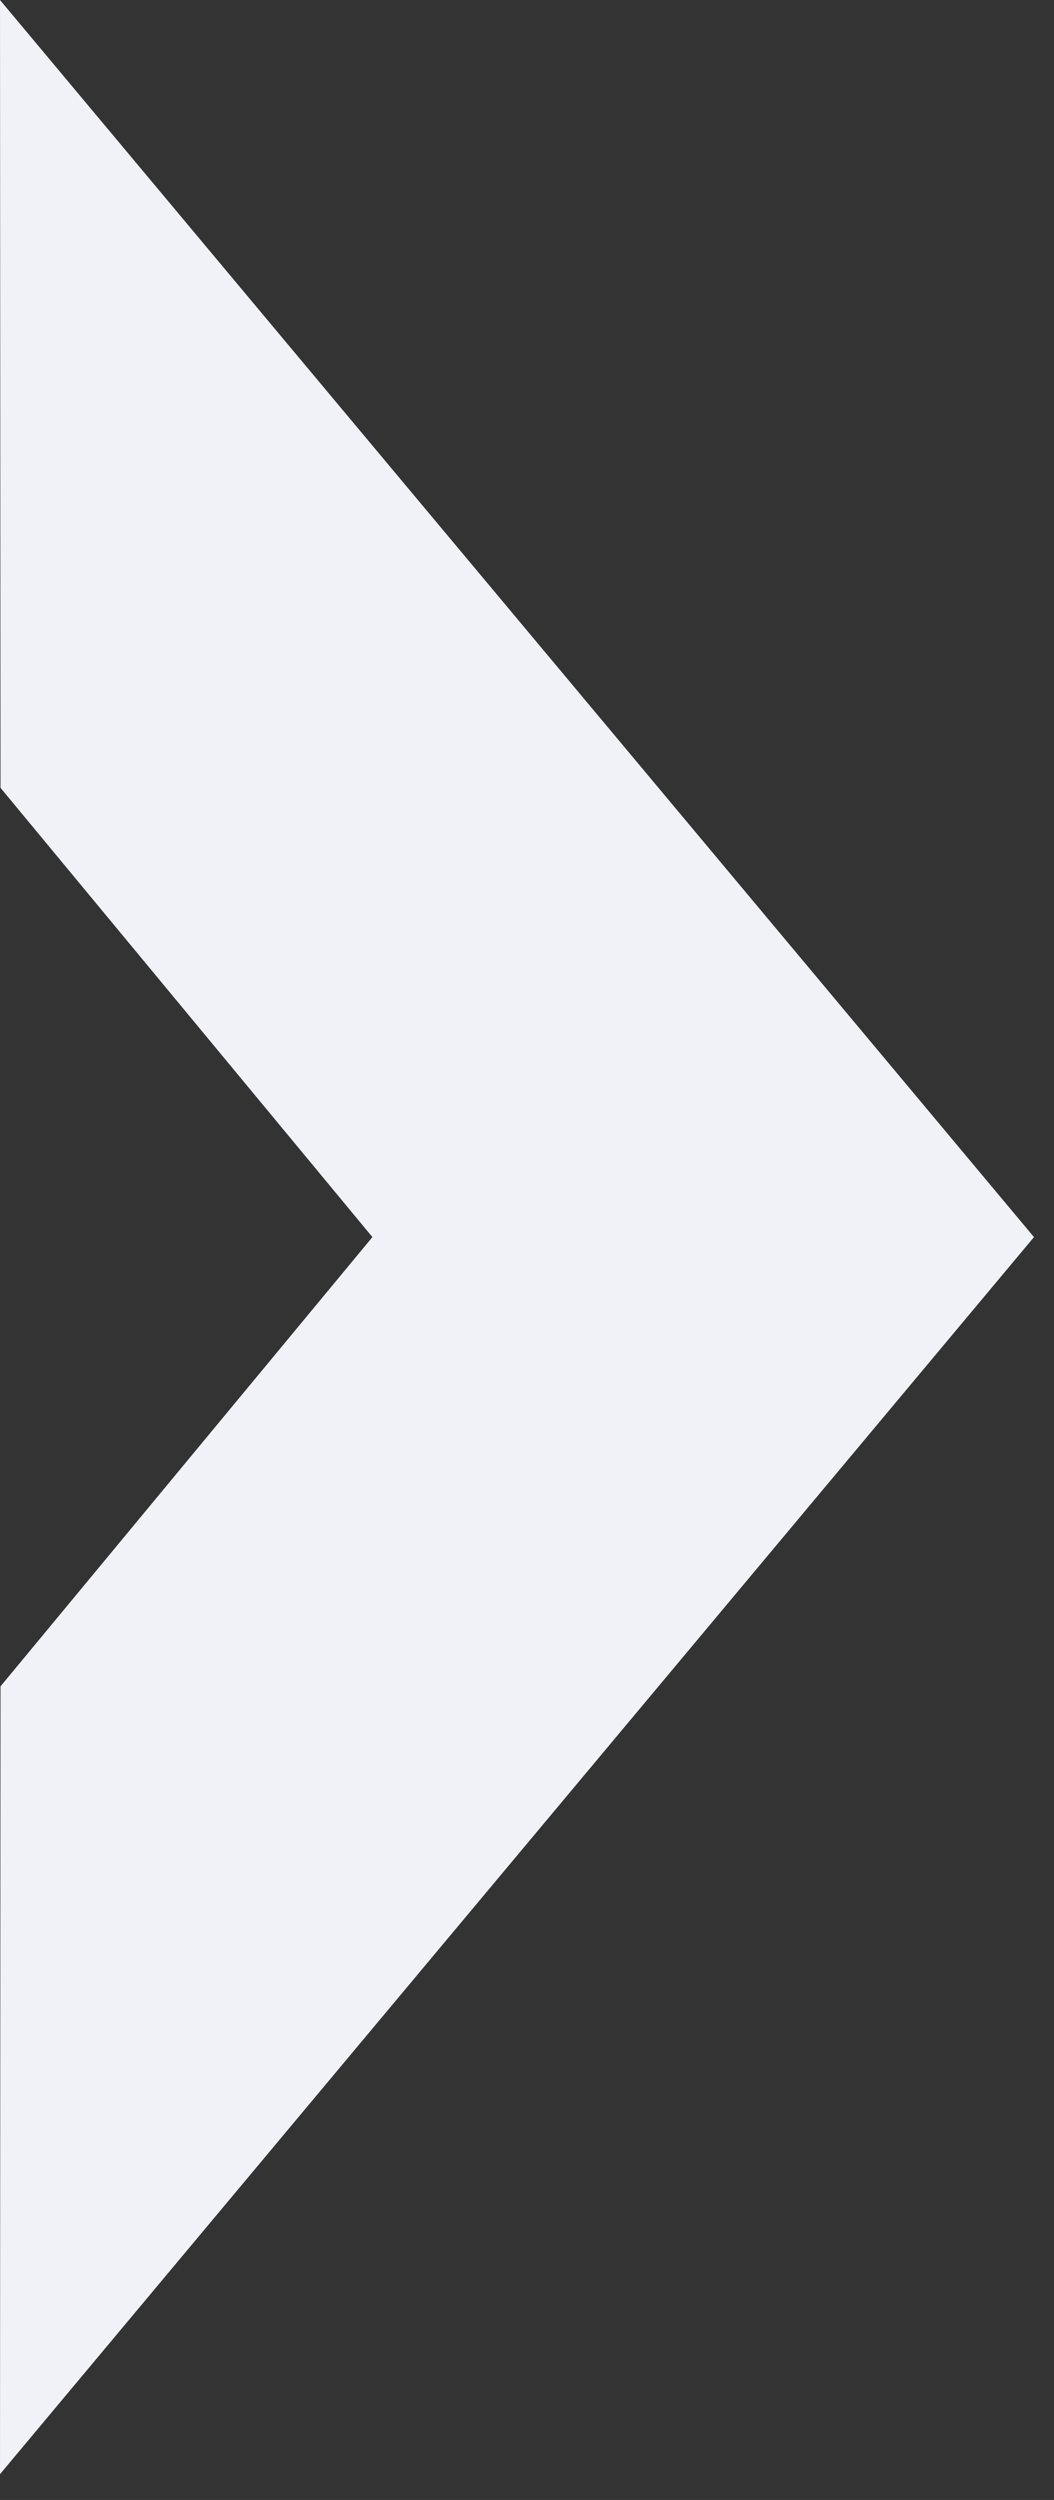 <svg width="27" height="64" viewBox="0 0 27 64" fill="none" xmlns="http://www.w3.org/2000/svg">
<rect x="0" y="0" width="27" height="64" fill="#333333" stroke="none"/>
<path fill-rule="evenodd" clip-rule="evenodd" d="M26.487 31.67L-0 63.34L0.014 43.17L9.54 31.67L0.014 20.17L-0 -1.15782e-06L26.487 31.67Z" fill="#F0F2F8"/>
</svg>
